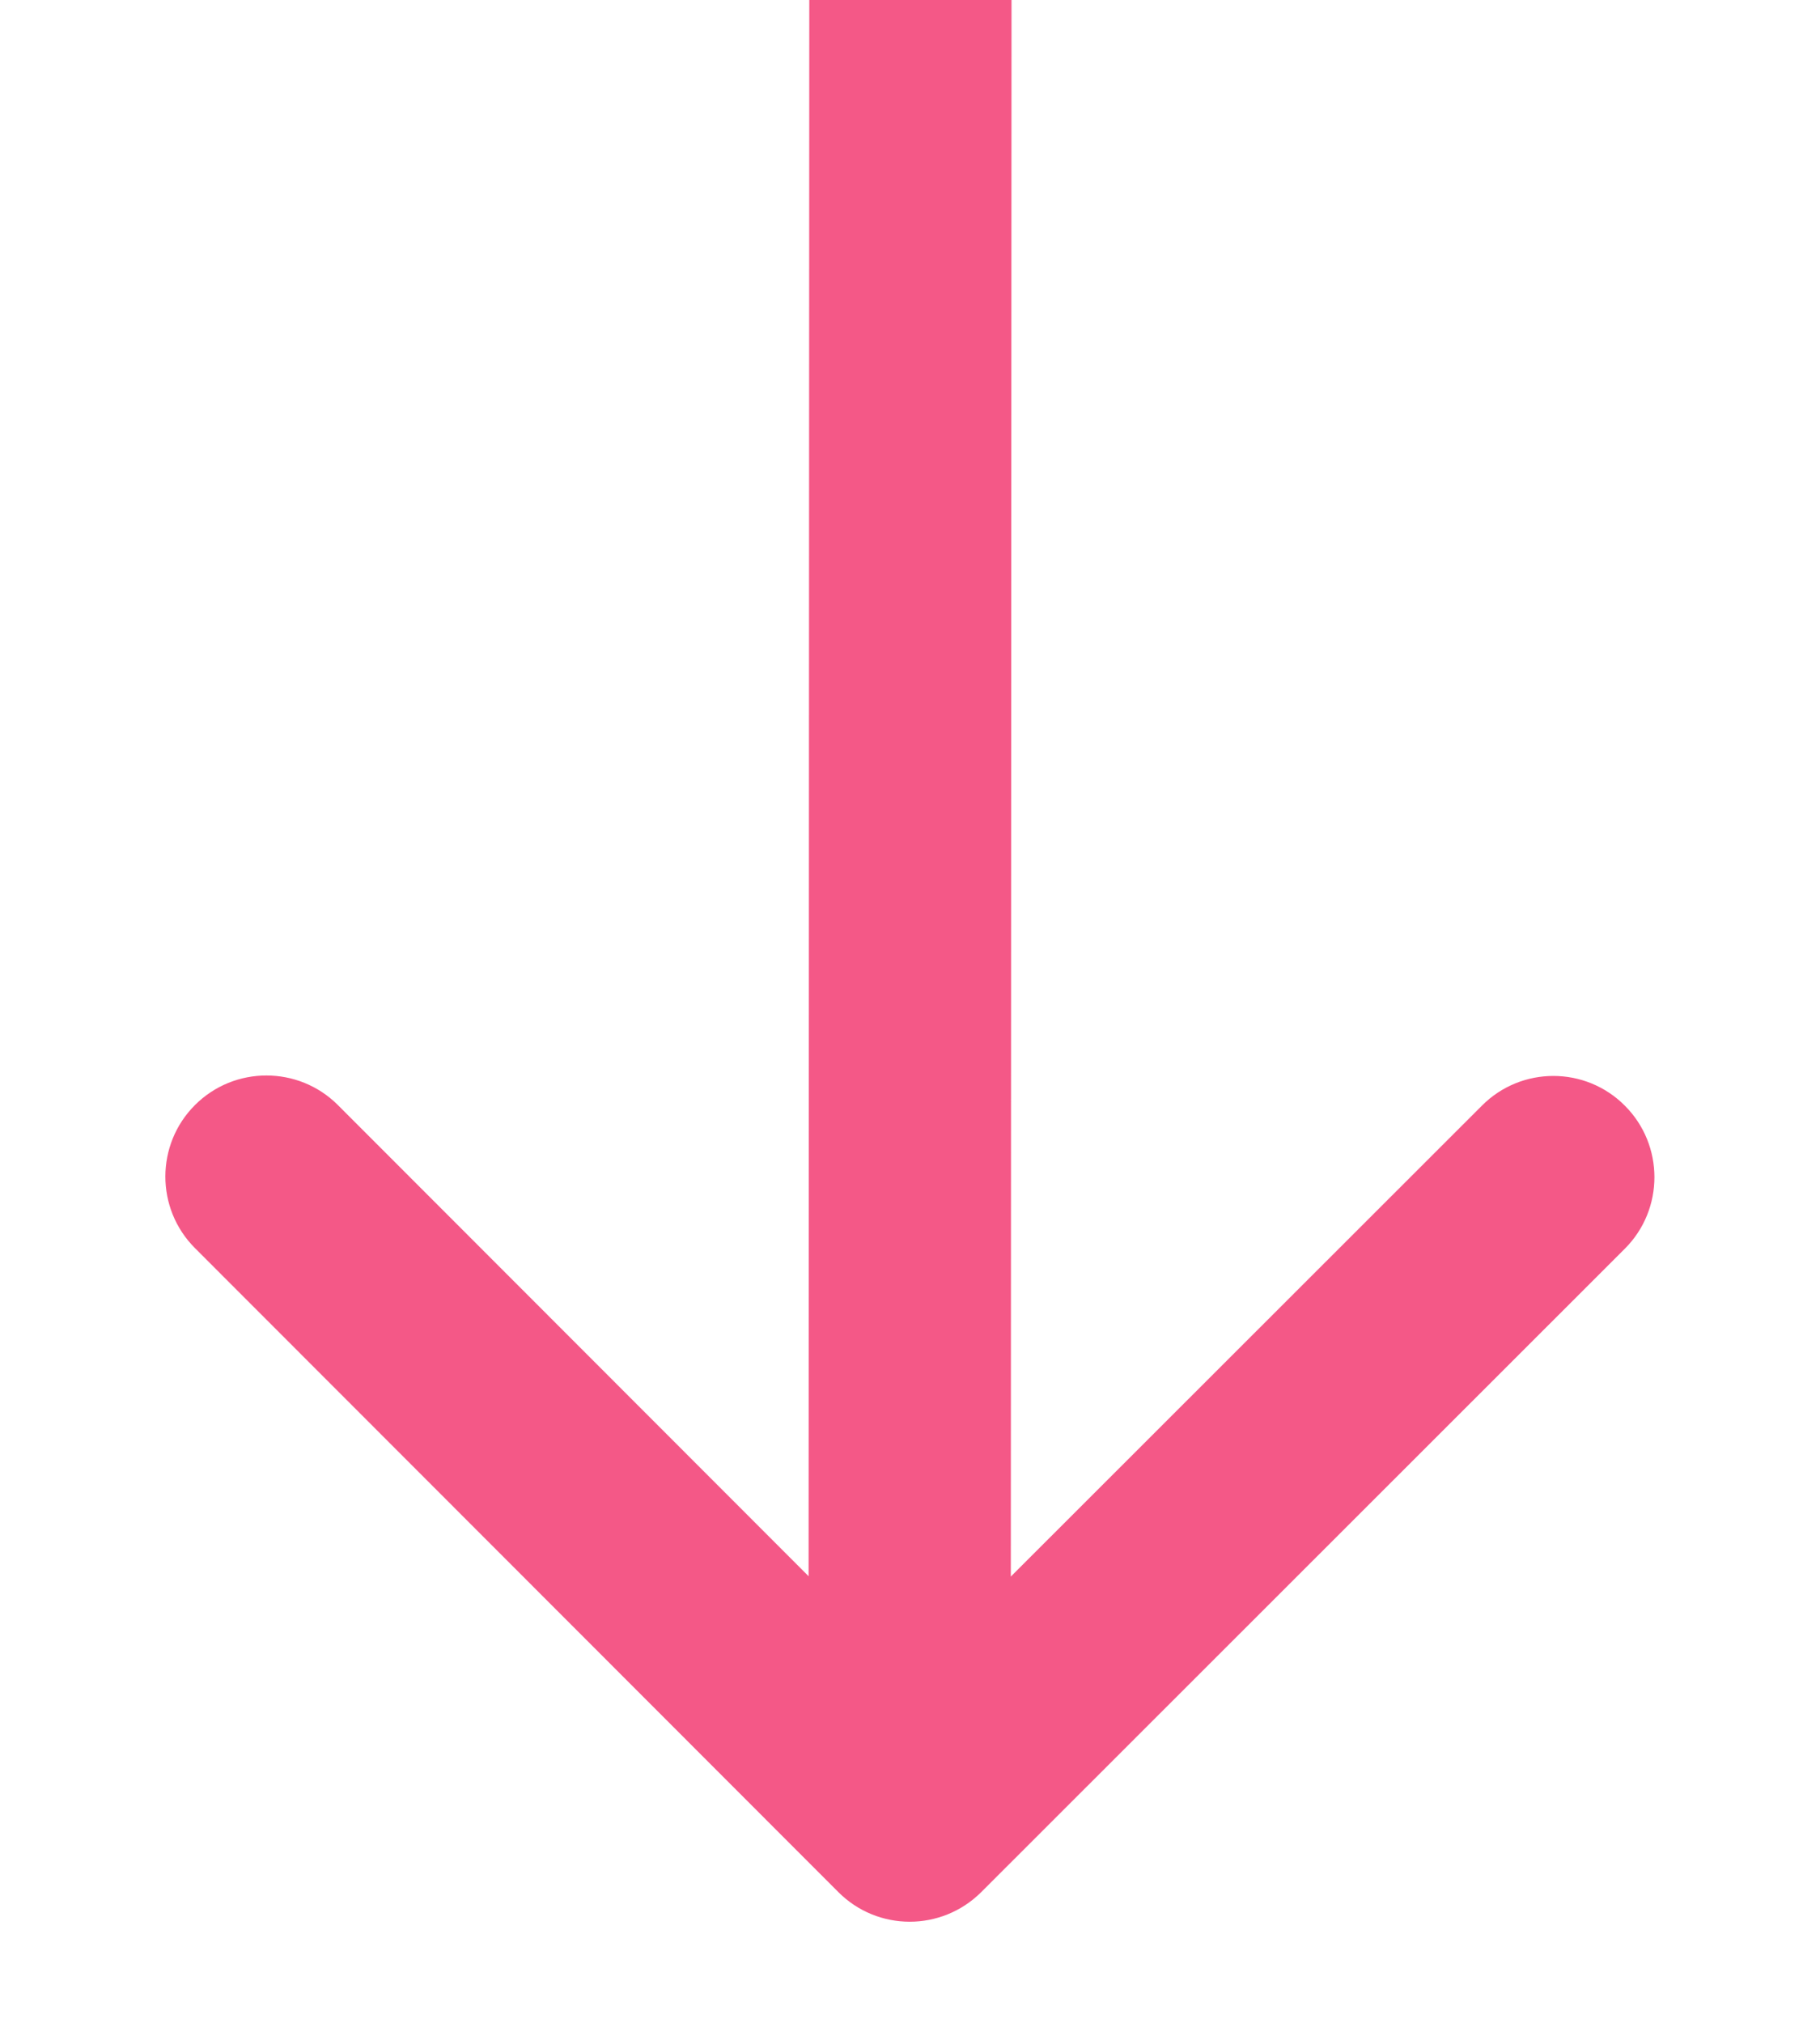 <svg width="9" height="10" viewBox="0 0 9 10" fill="none" xmlns="http://www.w3.org/2000/svg">
<path d="M4.852 9.354C4.656 9.549 4.34 9.549 4.145 9.353L0.964 6.17C0.769 5.975 0.769 5.658 0.964 5.463C1.159 5.268 1.476 5.268 1.671 5.463L4.499 8.293L7.328 5.466C7.523 5.27 7.84 5.27 8.035 5.466C8.23 5.661 8.23 5.978 8.035 6.173L4.852 9.354ZM5.002 0L4.998 9L3.998 9L4.002 -0L5.002 0Z" fill="#F45887"/>
</svg>

